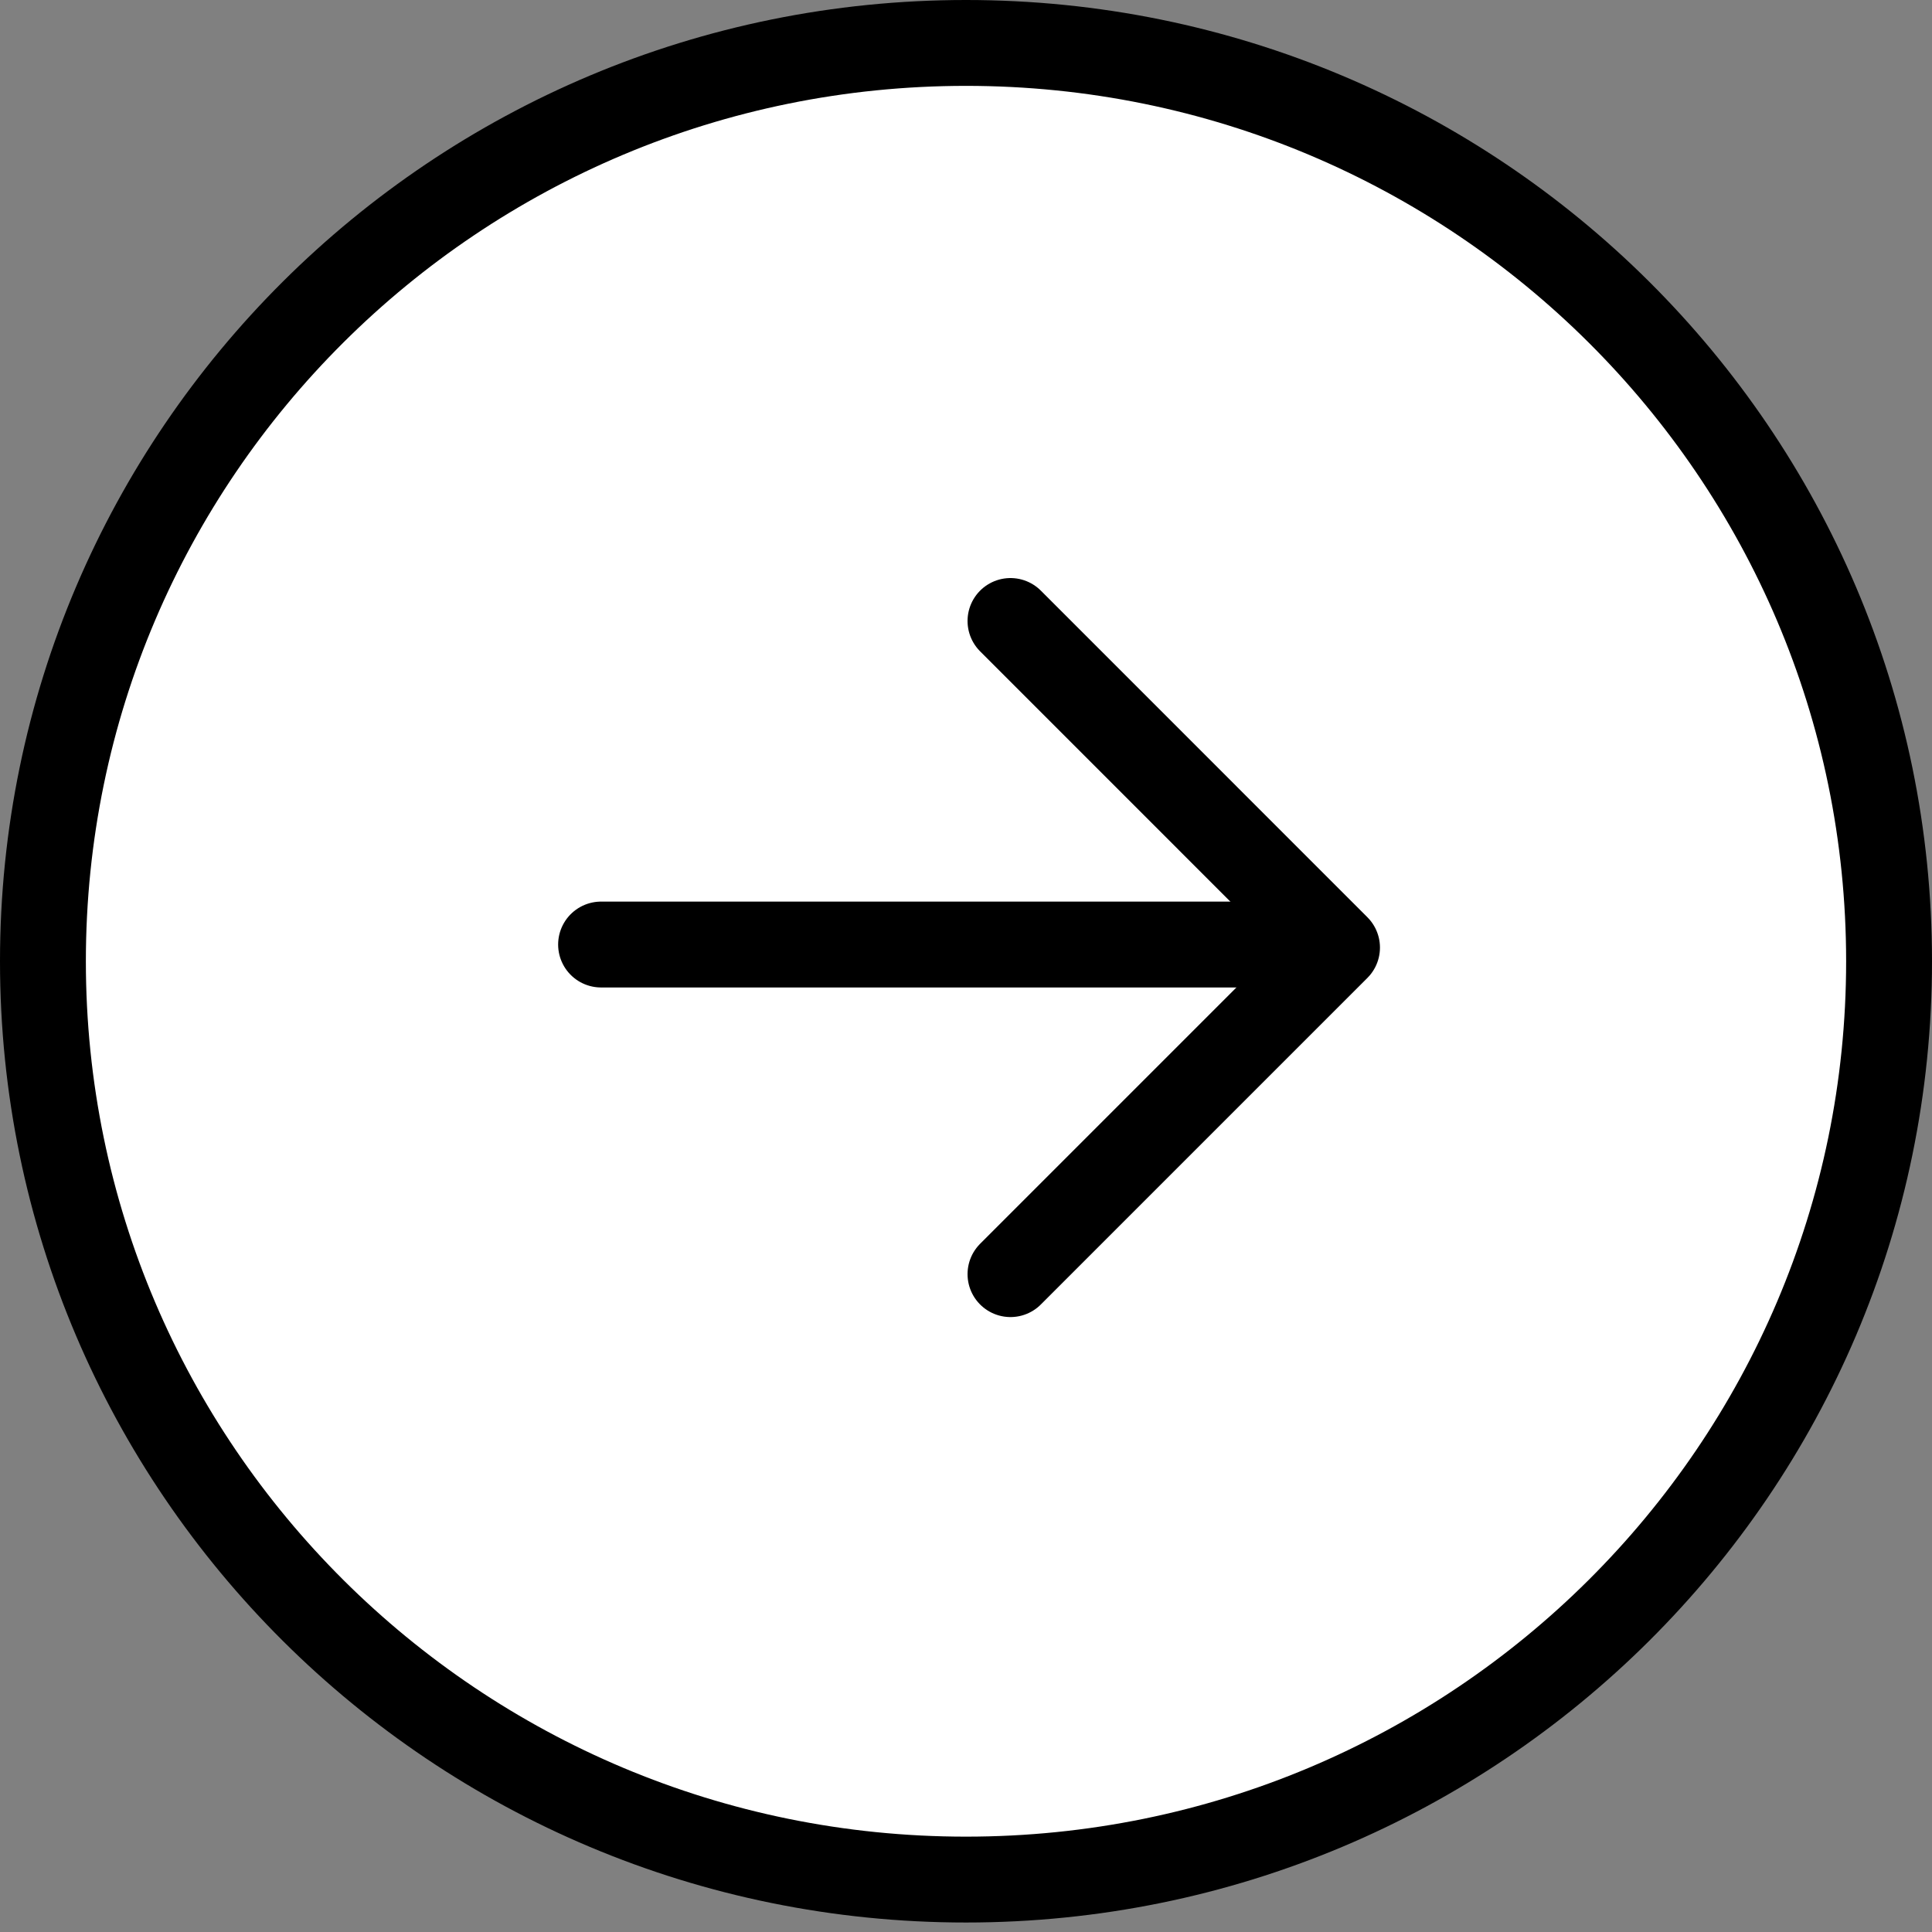 <svg width="45" height="45" viewBox="0 0 45 45" fill="none" xmlns="http://www.w3.org/2000/svg">
<rect x="0" y="0" width="45" height="45" fill="#808080" stroke="none"/>
<path d="M22.5 1C34.379 1 44 10.581 44 22.39C44 34.198 34.379 43.779 22.5 43.779C10.621 43.779 1 34.198 1 22.39C1 10.581 10.621 1 22.5 1Z" fill="white" stroke="black" stroke-width="2"/>
<path d="M14 22L30 22" stroke="black" stroke-width="2" stroke-miterlimit="10" stroke-linecap="round"/>
<path d="M23.536 14.464L31.142 22.071L27.339 25.874L23.536 29.677" stroke="black" stroke-width="2" stroke-linecap="round" stroke-linejoin="round"/>
</svg>
